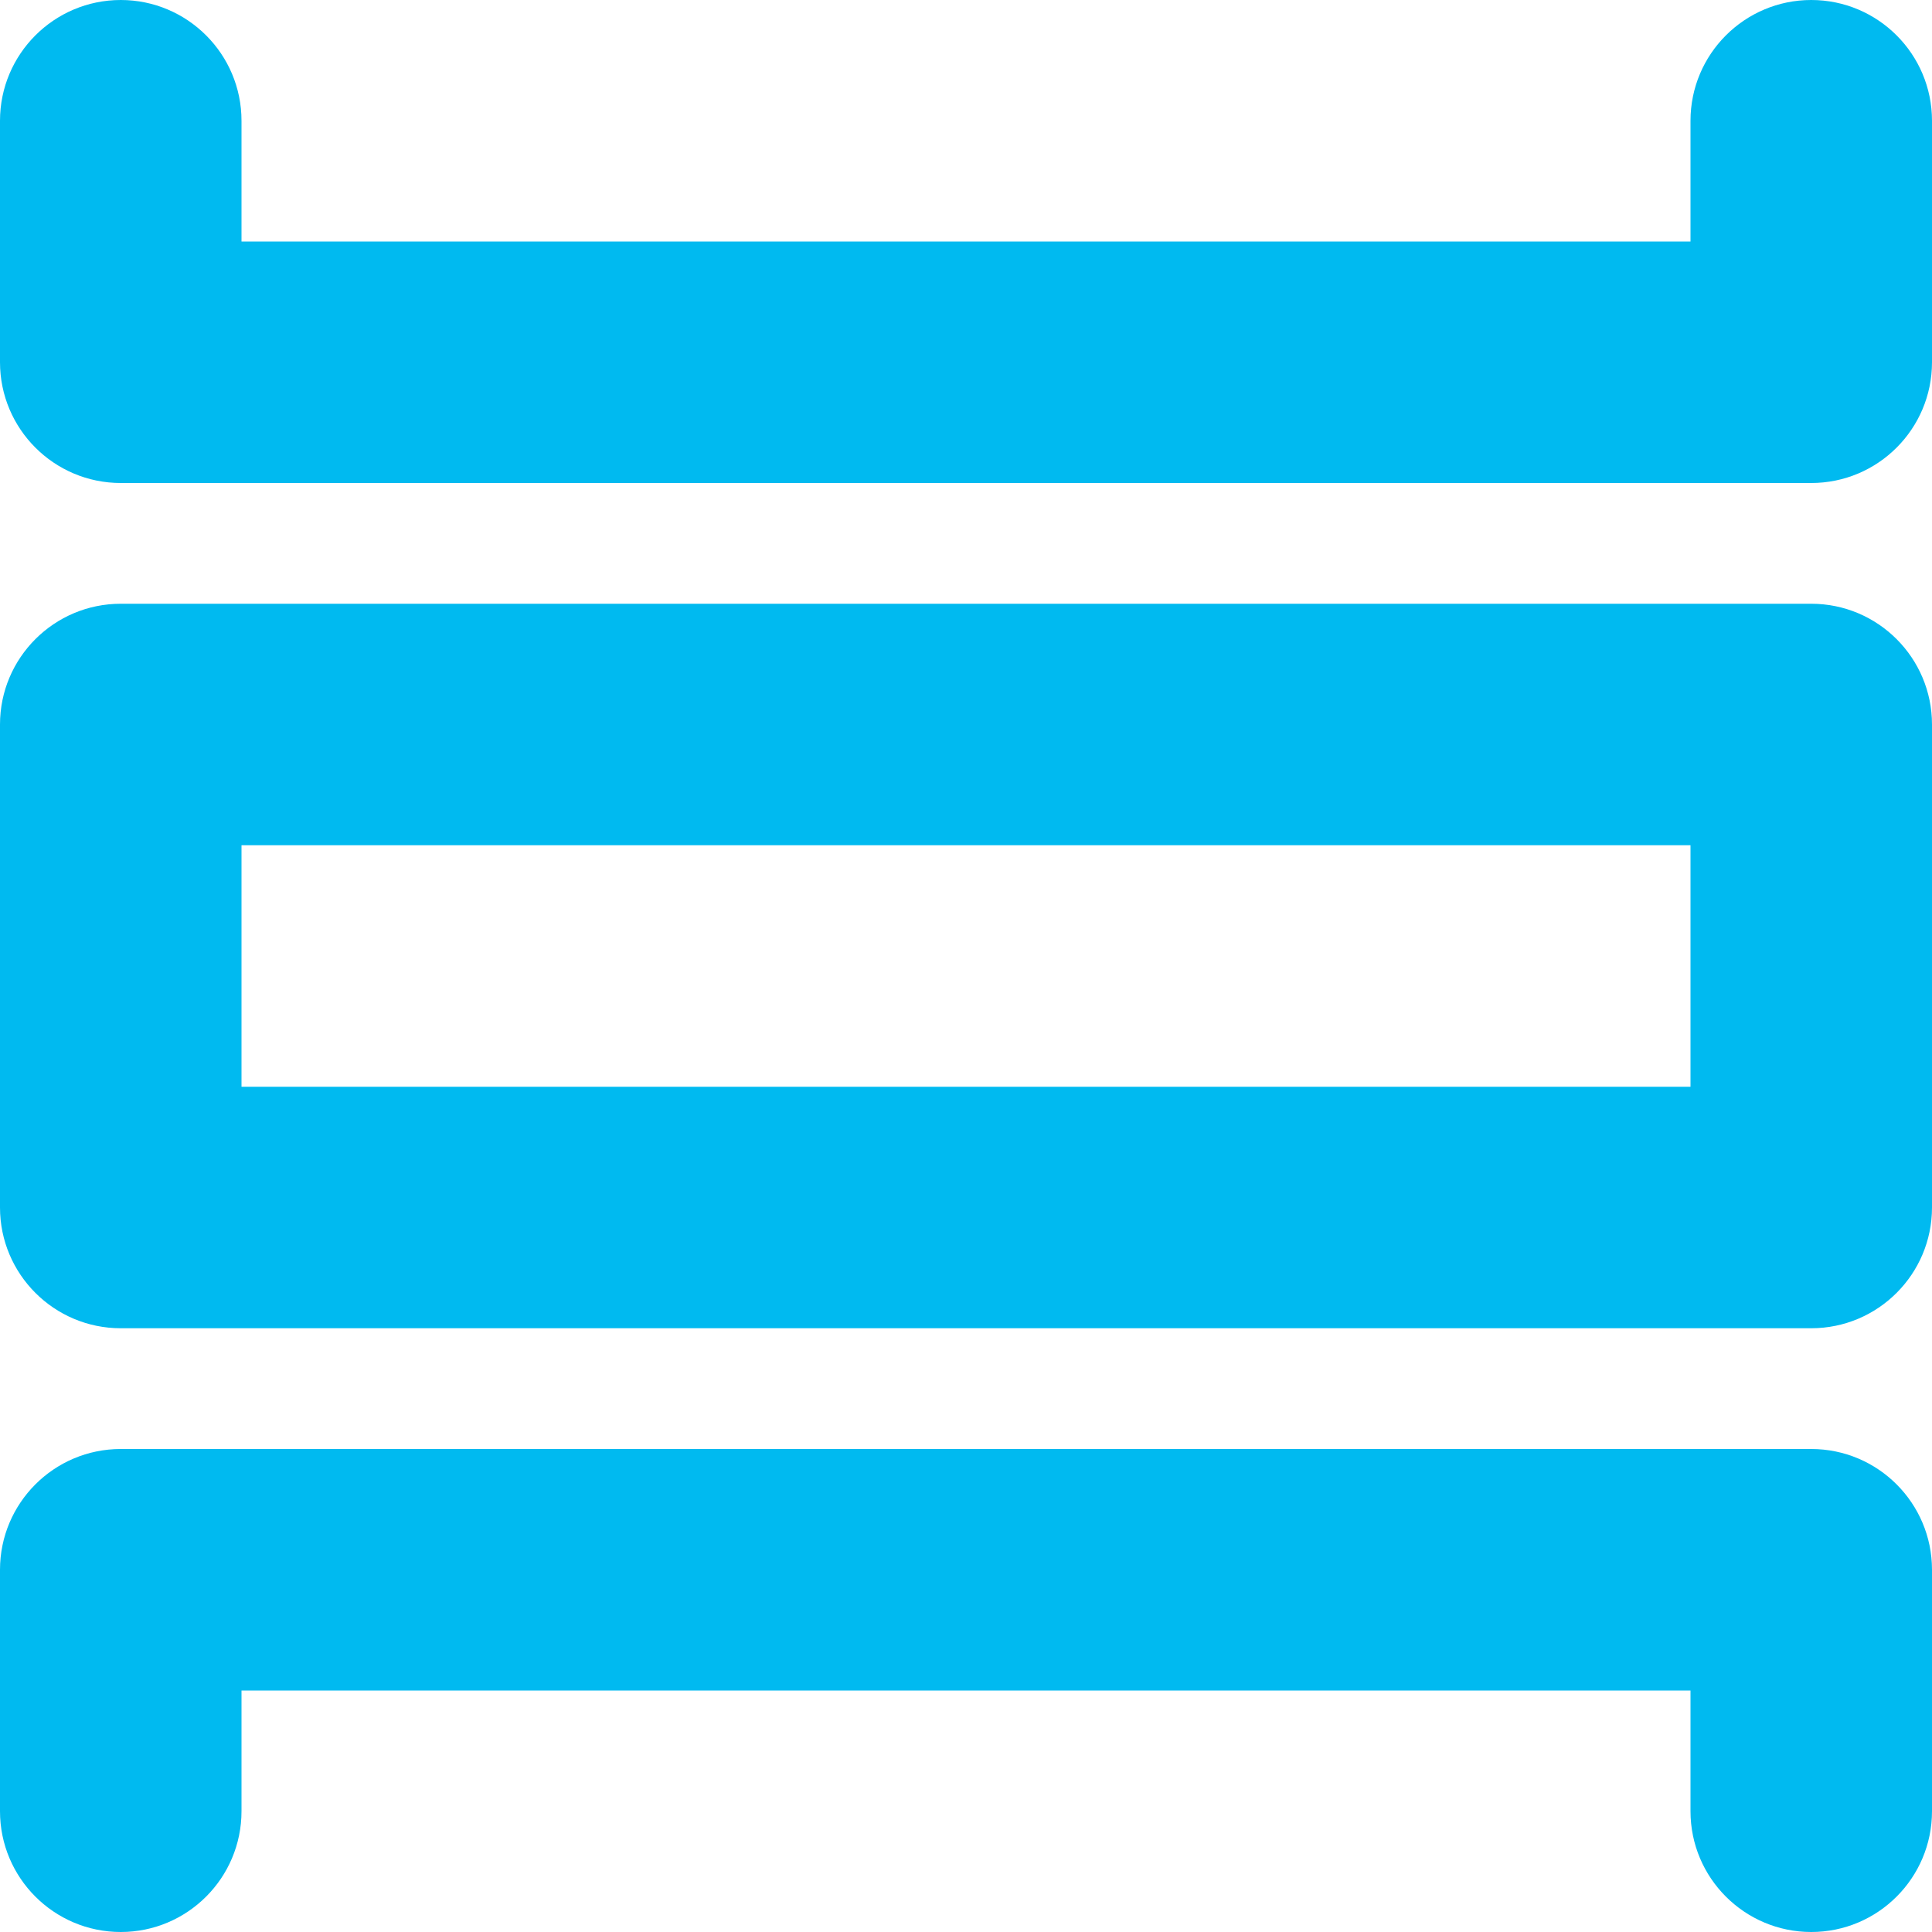 <?xml version="1.0" encoding="UTF-8"?> <svg xmlns="http://www.w3.org/2000/svg" width="28" height="28" viewBox="0 0 28 28" fill="none"><path d="M26.25 0C25.284 0 24.5 0.784 24.5 1.75V3.5H3.5V1.75C3.5 0.784 2.716 0 1.75 0C0.784 0 0 0.784 0 1.75V5.25C0 6.216 0.784 7 1.75 7H26.25C27.216 7 28 6.216 28 5.25V1.75C28 0.784 27.216 0 26.25 0ZM26.25 8.75H1.75C0.784 8.75 0 9.534 0 10.5V17.5C0 18.466 0.784 19.25 1.75 19.25H26.25C27.216 19.25 28 18.466 28 17.5V10.5C28 9.534 27.216 8.75 26.25 8.75ZM24.5 15.75H3.5V12.25H24.5V15.75ZM26.25 21H1.75C0.784 21 0 21.784 0 22.75V26.25C0 27.216 0.784 28 1.75 28C2.716 28 3.5 27.216 3.5 26.25V24.5H24.5V26.25C24.5 27.216 25.284 28 26.25 28C27.216 28 28 27.216 28 26.25V22.75C28 21.784 27.216 21 26.25 21Z" fill="#00BAF0"></path></svg> 